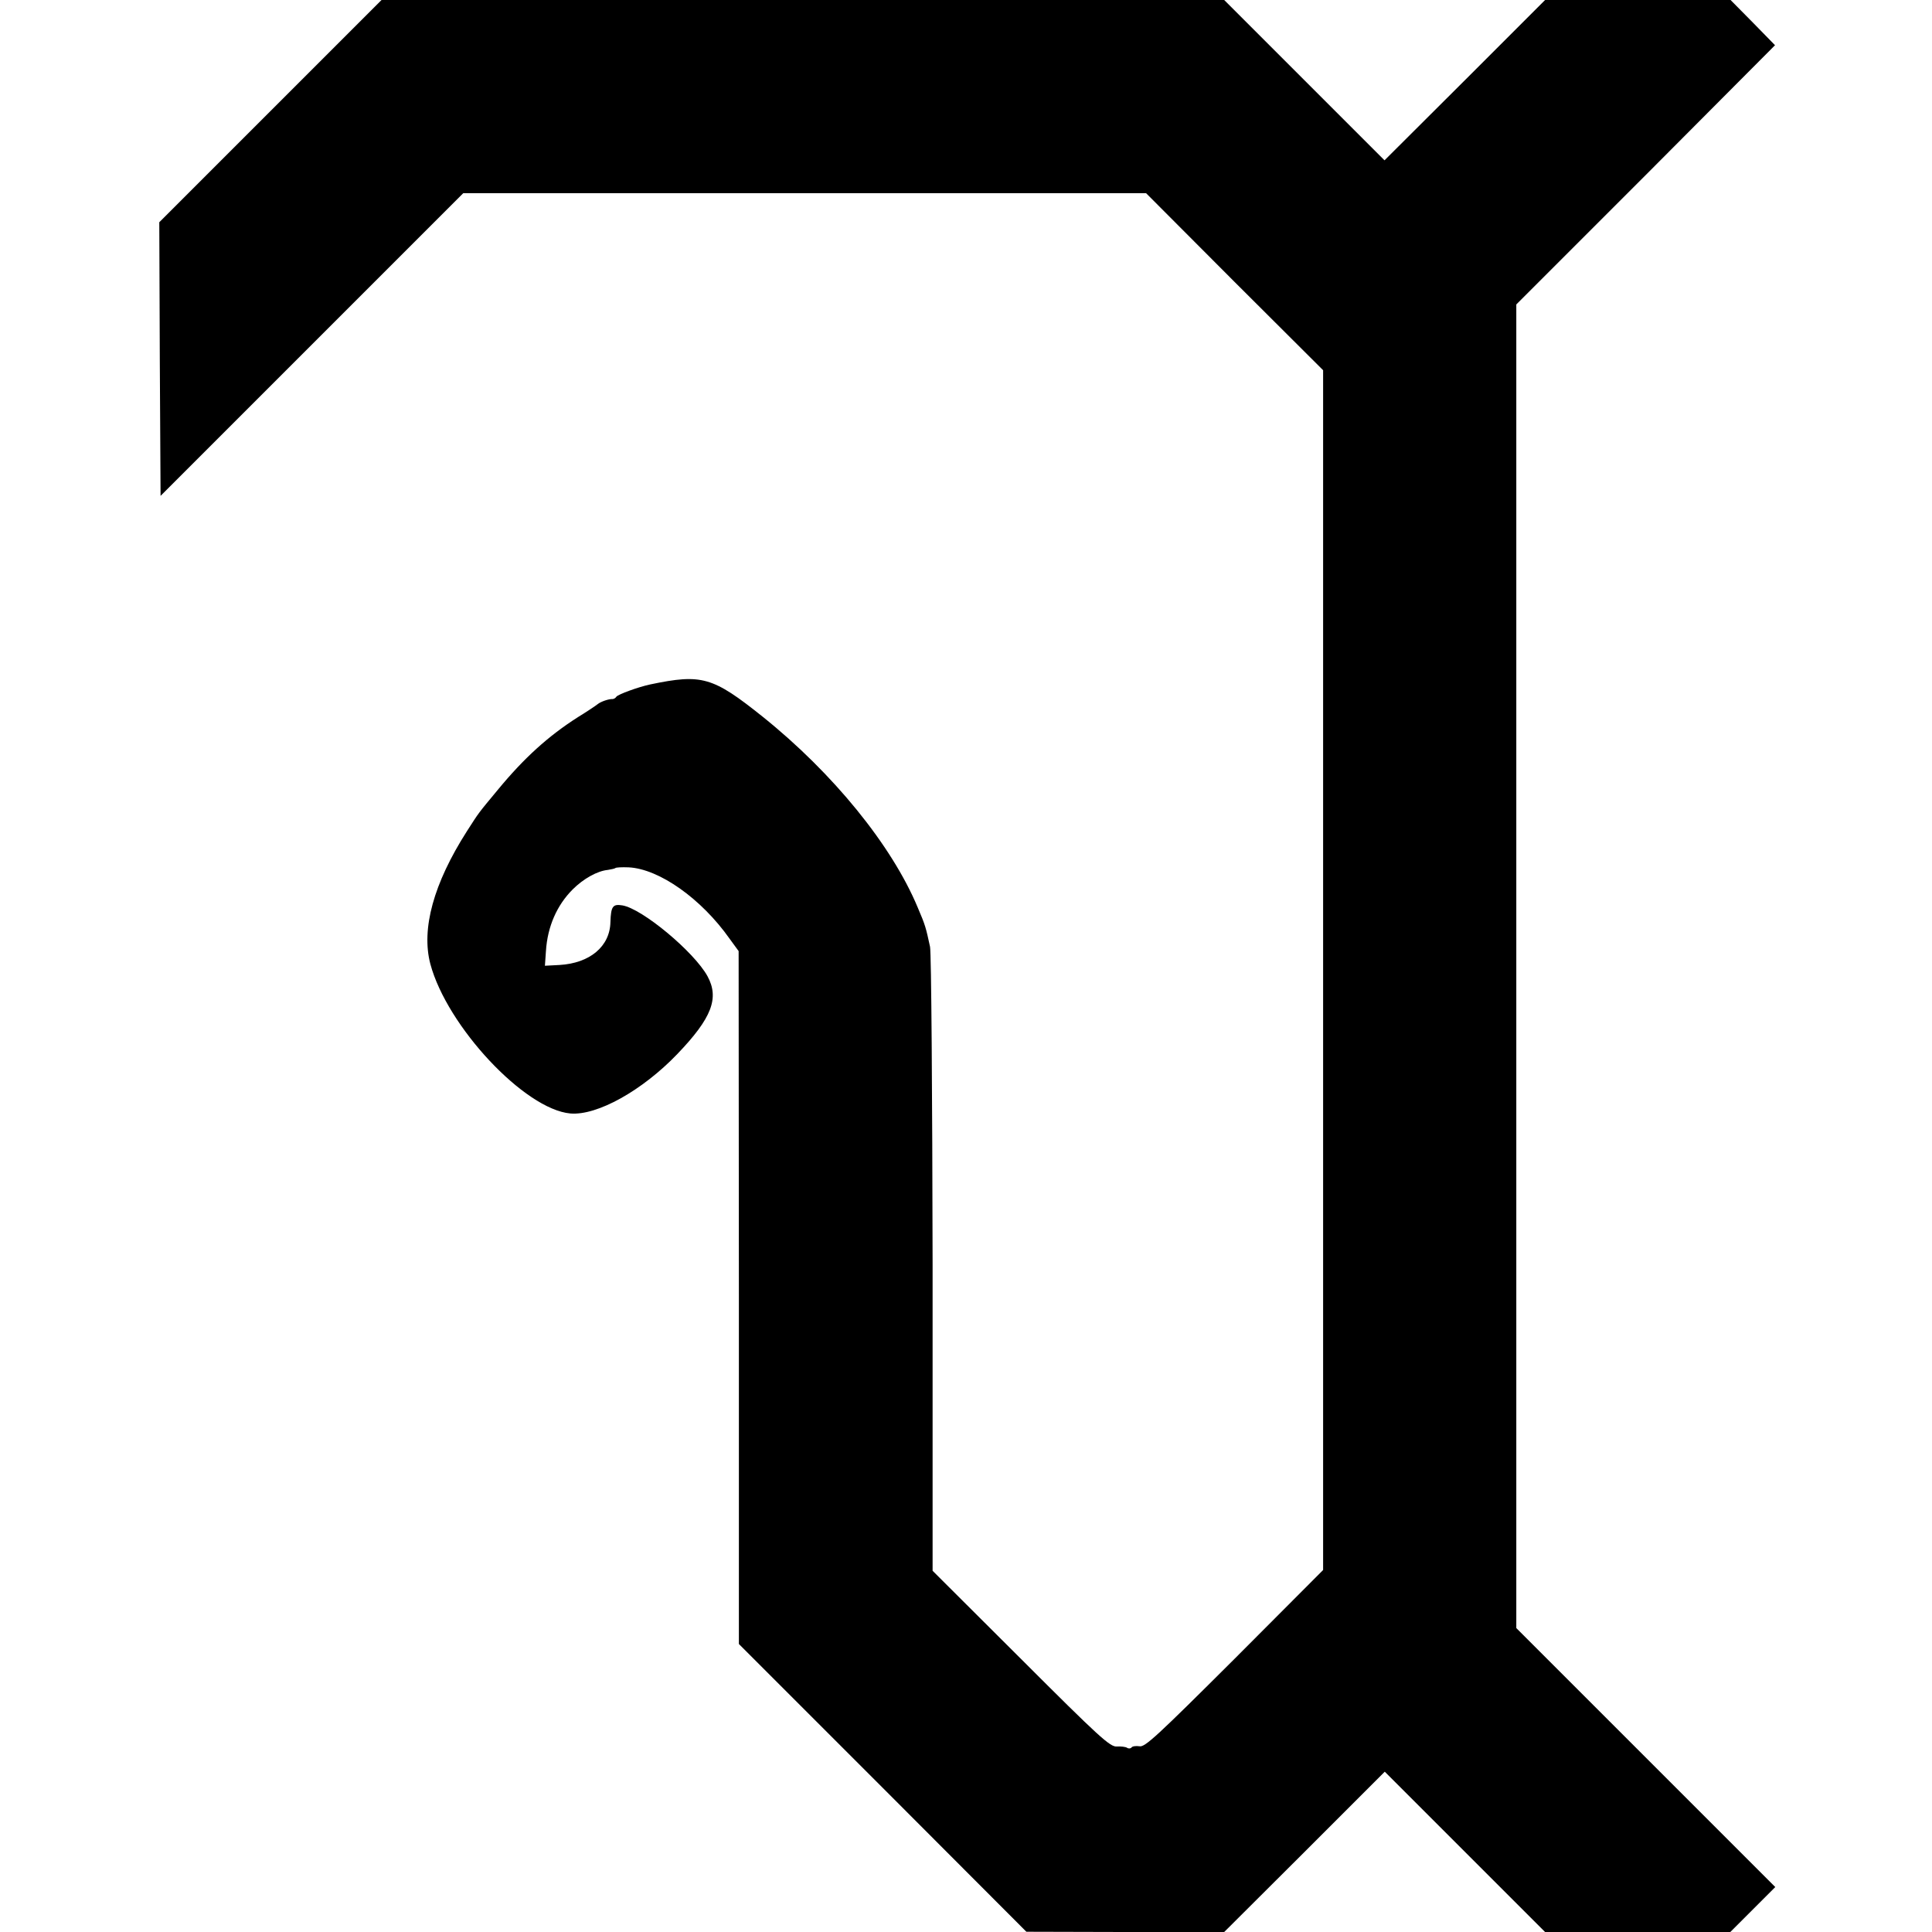 <?xml version="1.0" standalone="no"?>
<!DOCTYPE svg PUBLIC "-//W3C//DTD SVG 20010904//EN"
 "http://www.w3.org/TR/2001/REC-SVG-20010904/DTD/svg10.dtd">
<svg version="1.0" xmlns="http://www.w3.org/2000/svg"
 width="752pt" height="752pt" viewBox="0 0 752 752"
 preserveAspectRatio="xMidYMid meet">
<g transform="translate(0,752) scale(0.1,-0.1)"
fill="#000000" stroke="none">
<path d="M1052 7087 l-432 -432 2 -533 3 -532 589 589 589 589 1329 0 1329 0
344 -345 345 -344 0 -2335 0 -2335 -345 -346 c-302 -301 -349 -345 -370 -340
-14 2 -28 0 -31 -5 -3 -4 -11 -5 -17 -1 -6 4 -25 6 -40 5 -26 -2 -67 35 -373
341 l-344 343 0 1195 c-1 657 -5 1212 -10 1234 -16 74 -18 83 -48 153 -101
242 -330 523 -603 742 -195 156 -237 168 -438 126 -47 -10 -126 -39 -132 -48
-3 -5 -10 -9 -15 -9 -14 1 -46 -10 -58 -20 -6 -5 -40 -28 -76 -50 -116 -74
-210 -159 -313 -284 -77 -93 -70 -83 -120 -161 -129 -202 -178 -379 -142 -516
65 -243 367 -566 545 -582 104 -9 280 89 417 232 134 140 163 217 117 302 -52
95 -255 264 -332 276 -37 6 -44 -4 -46 -65 -2 -95 -80 -160 -198 -167 l-57 -3
4 57 c6 96 43 179 104 240 42 42 96 72 137 76 13 2 26 5 29 7 2 3 26 4 52 3
119 -6 283 -122 393 -278 l35 -48 1 -1349 0 -1348 560 -560 559 -560 385 -1
385 0 313 312 312 312 312 -312 312 -312 361 0 360 0 88 88 87 87 -504 504
-504 504 0 2576 0 2576 504 504 503 505 -86 88 -87 88 -361 0 -361 0 -312
-312 -313 -312 -312 312 -312 312 -1640 0 -1640 0 -433 -433z"/>
</g>
</svg>
